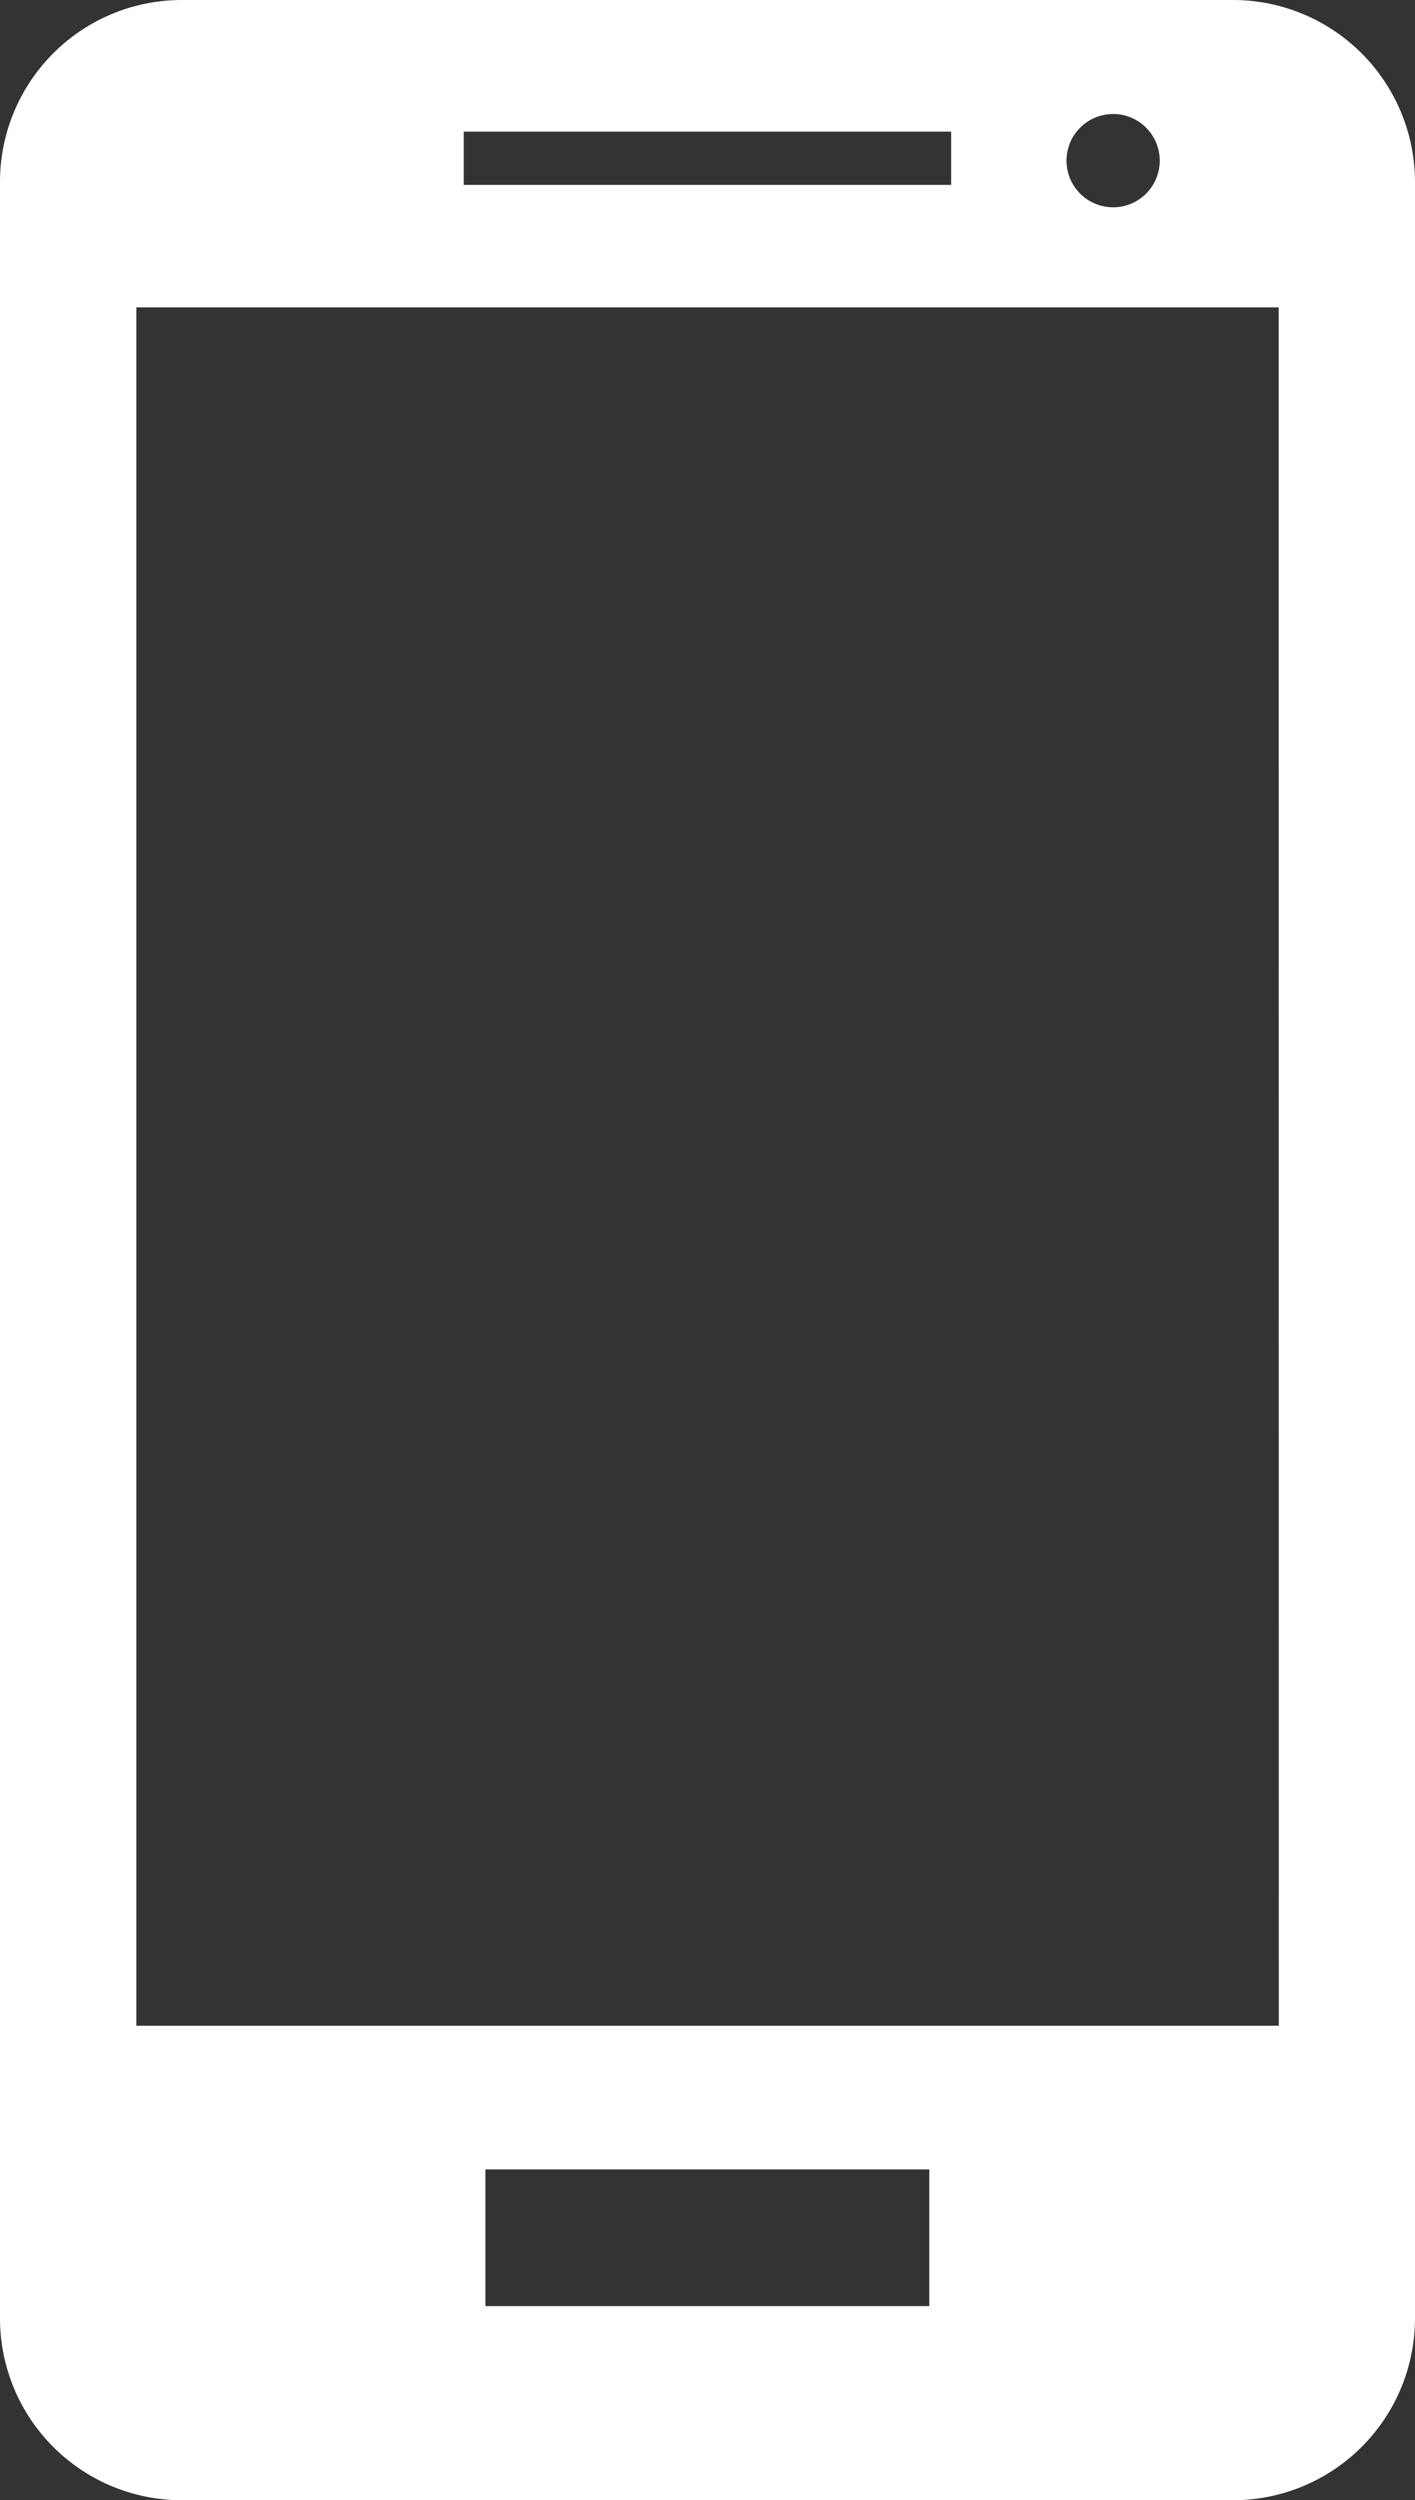 <svg xmlns="http://www.w3.org/2000/svg" width="24.74" height="43.685" viewBox="0 0 24.74 43.685"><rect x="0" y="0" width="24.74" height="43.685" fill="#333333" stroke="none"/><g transform="translate(-6.87)"><path d="M28.429,0H10.048A3.179,3.179,0,0,0,6.87,3.183V40.506a3.179,3.179,0,0,0,3.178,3.179H28.429a3.182,3.182,0,0,0,3.181-3.179V3.183A3.184,3.184,0,0,0,28.429,0Zm.8,35.395H9.254V5.37H29.226ZM23.5,3.23H14.978V2.3H23.5V3.23Zm3.647-.425a.815.815,0,1,1-.815-.813A.815.815,0,0,1,27.147,2.806ZM23.118,40.293H15.357V37.905h7.761Z" transform="translate(0 0)" fill="#fff"/></g></svg>